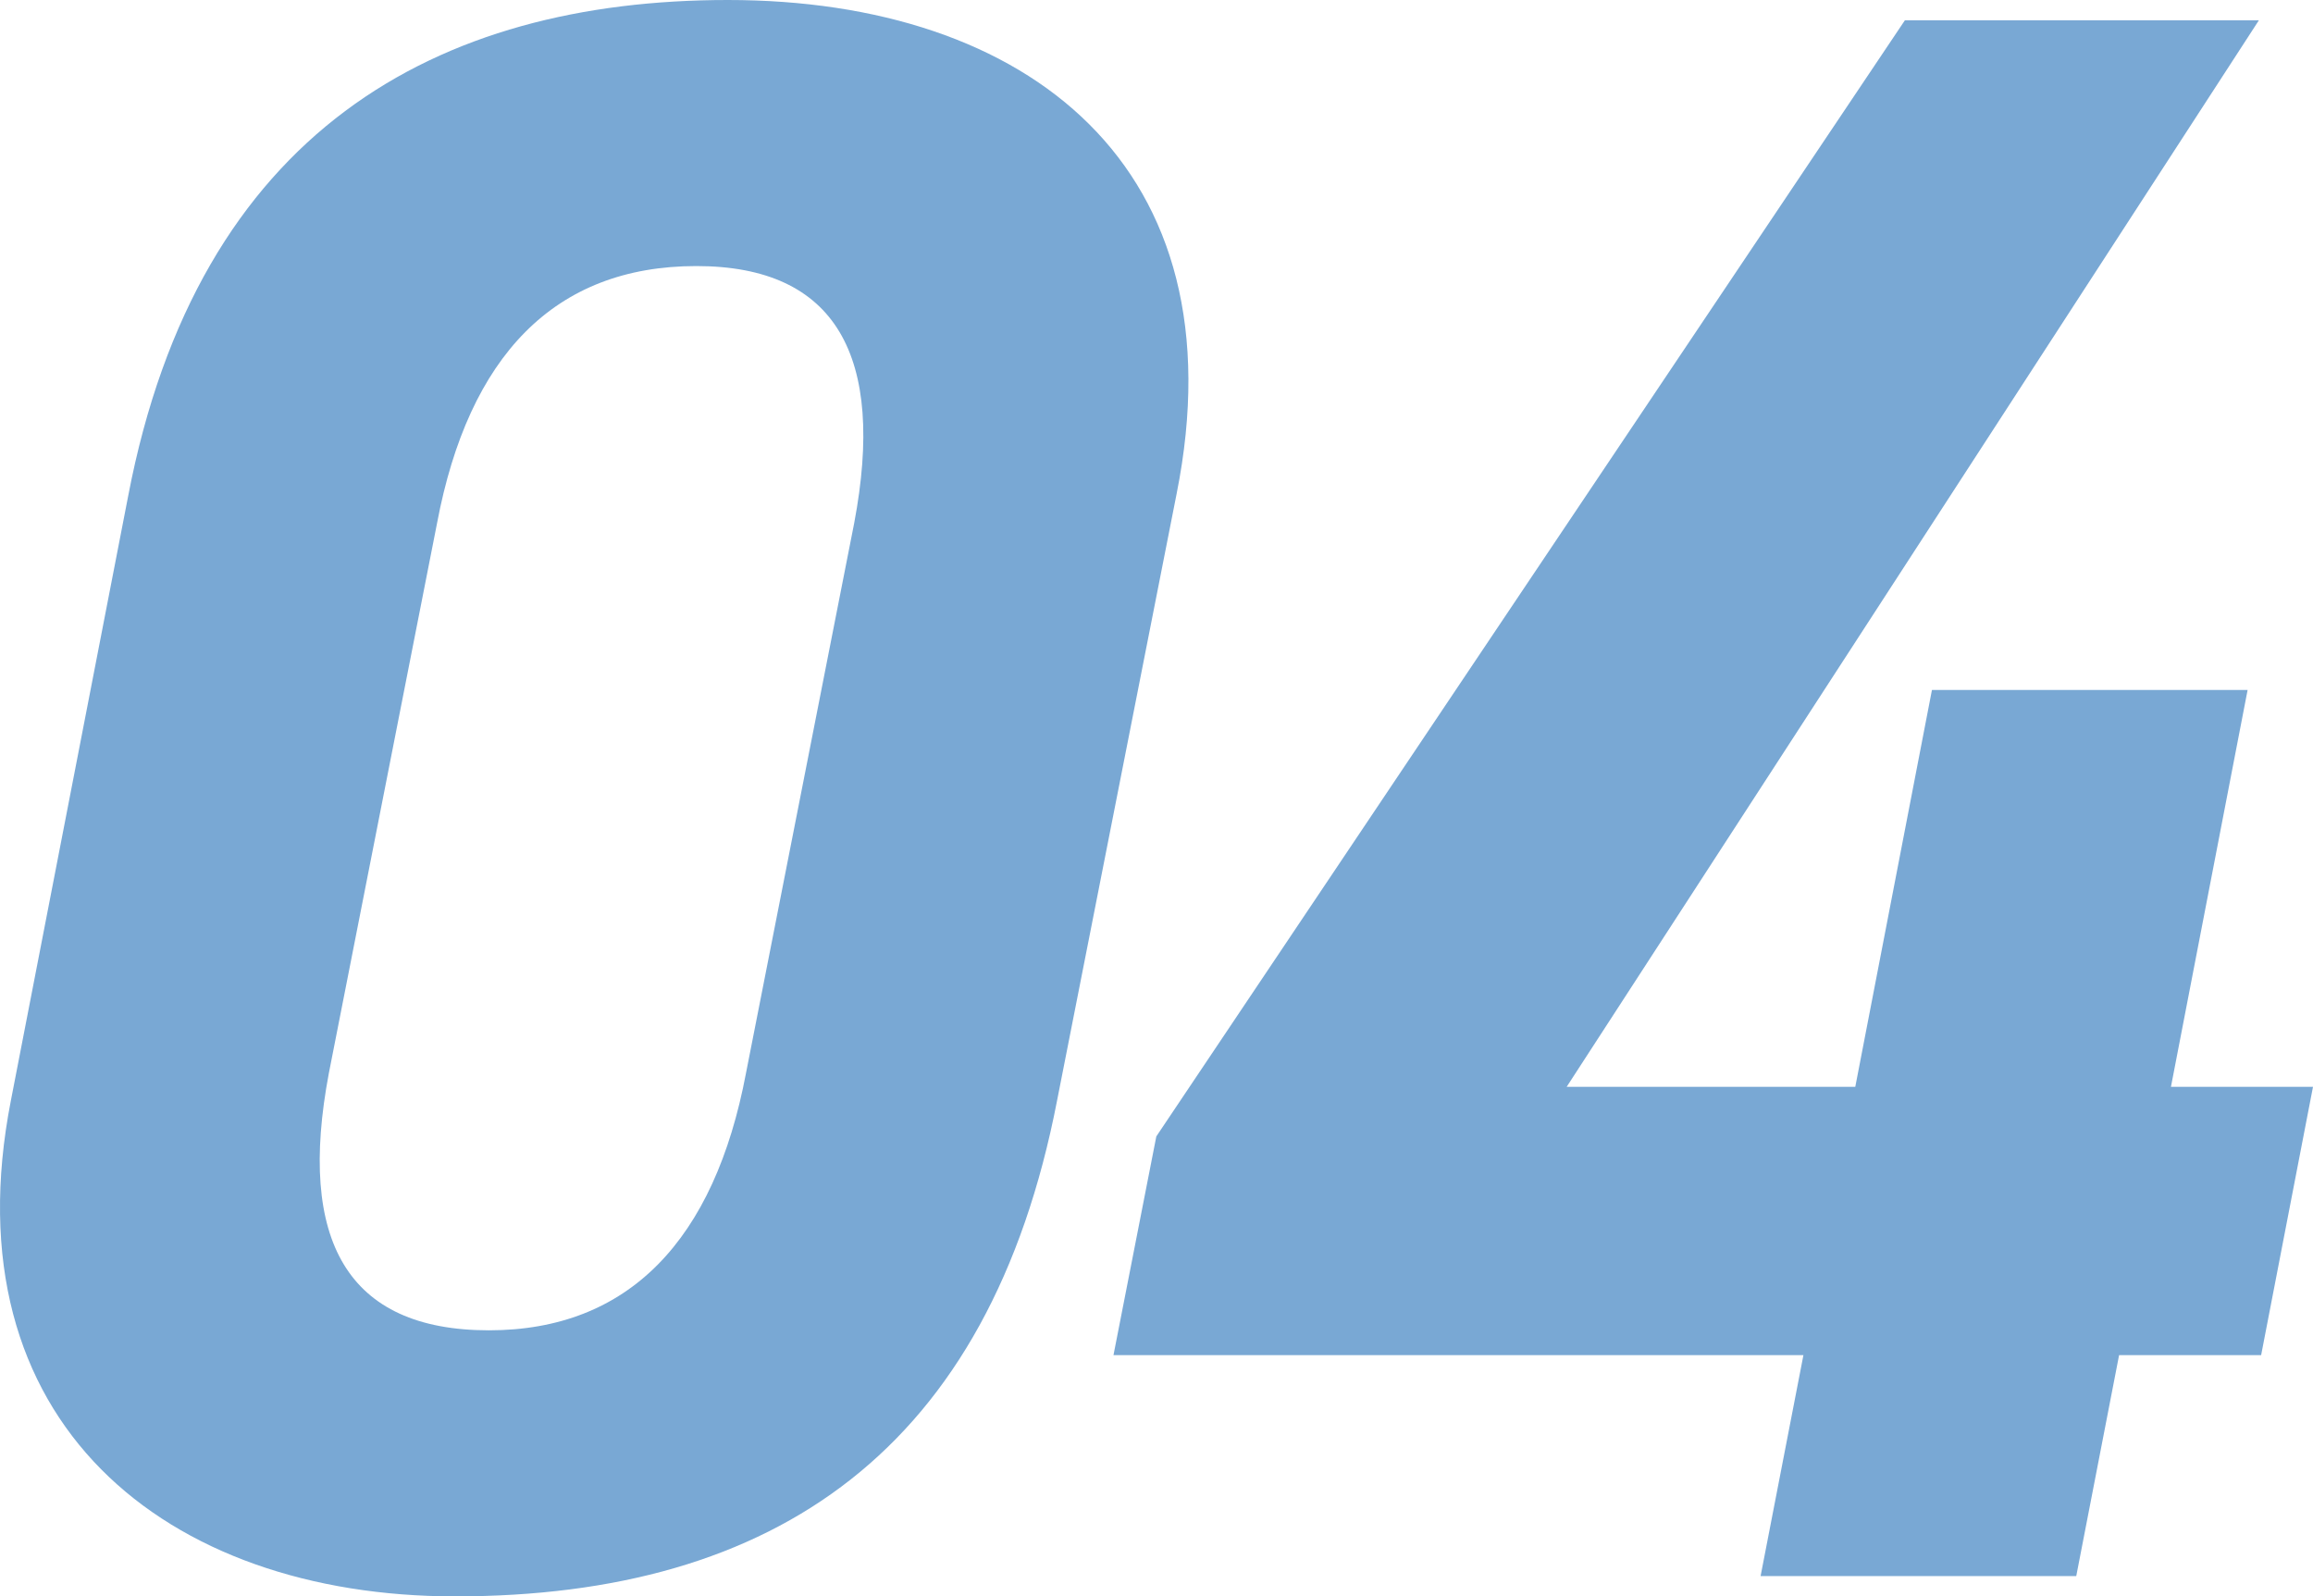 <svg xmlns="http://www.w3.org/2000/svg" width="184.652" height="127.44" viewBox="0 0 184.652 127.44">
  <path id="パス_1791" data-name="パス 1791" d="M107.28-86.4c5.22-26.1-11.88-39.42-35.82-39.42-23.22,0-42.3,10.44-47.88,39.6L14.22-37.98C9.18-12.24,26.64,1.62,49.68,1.62c25.56,0,42.66-11.7,48.06-39.6ZM81.54-84.06,72.9-40.14c-2.52,13.32-9.36,20.52-20.52,20.52-11.34,0-15.3-7.2-12.78-20.52l8.64-43.92c2.52-13.32,9.36-20.52,20.7-20.52C80.1-104.58,84.06-97.38,81.54-84.06Zm83.88-40.14L105.66-35.1l-3.42,17.46h55.08L153.9,0h25.2l3.42-17.64h11.34L198-39.06H186.66l6.12-31.68h-25.2l-6.12,31.68H138.42l55.26-85.14Z" transform="translate(-13.348 125.82)" fill="#79a8d4"/>
</svg>
